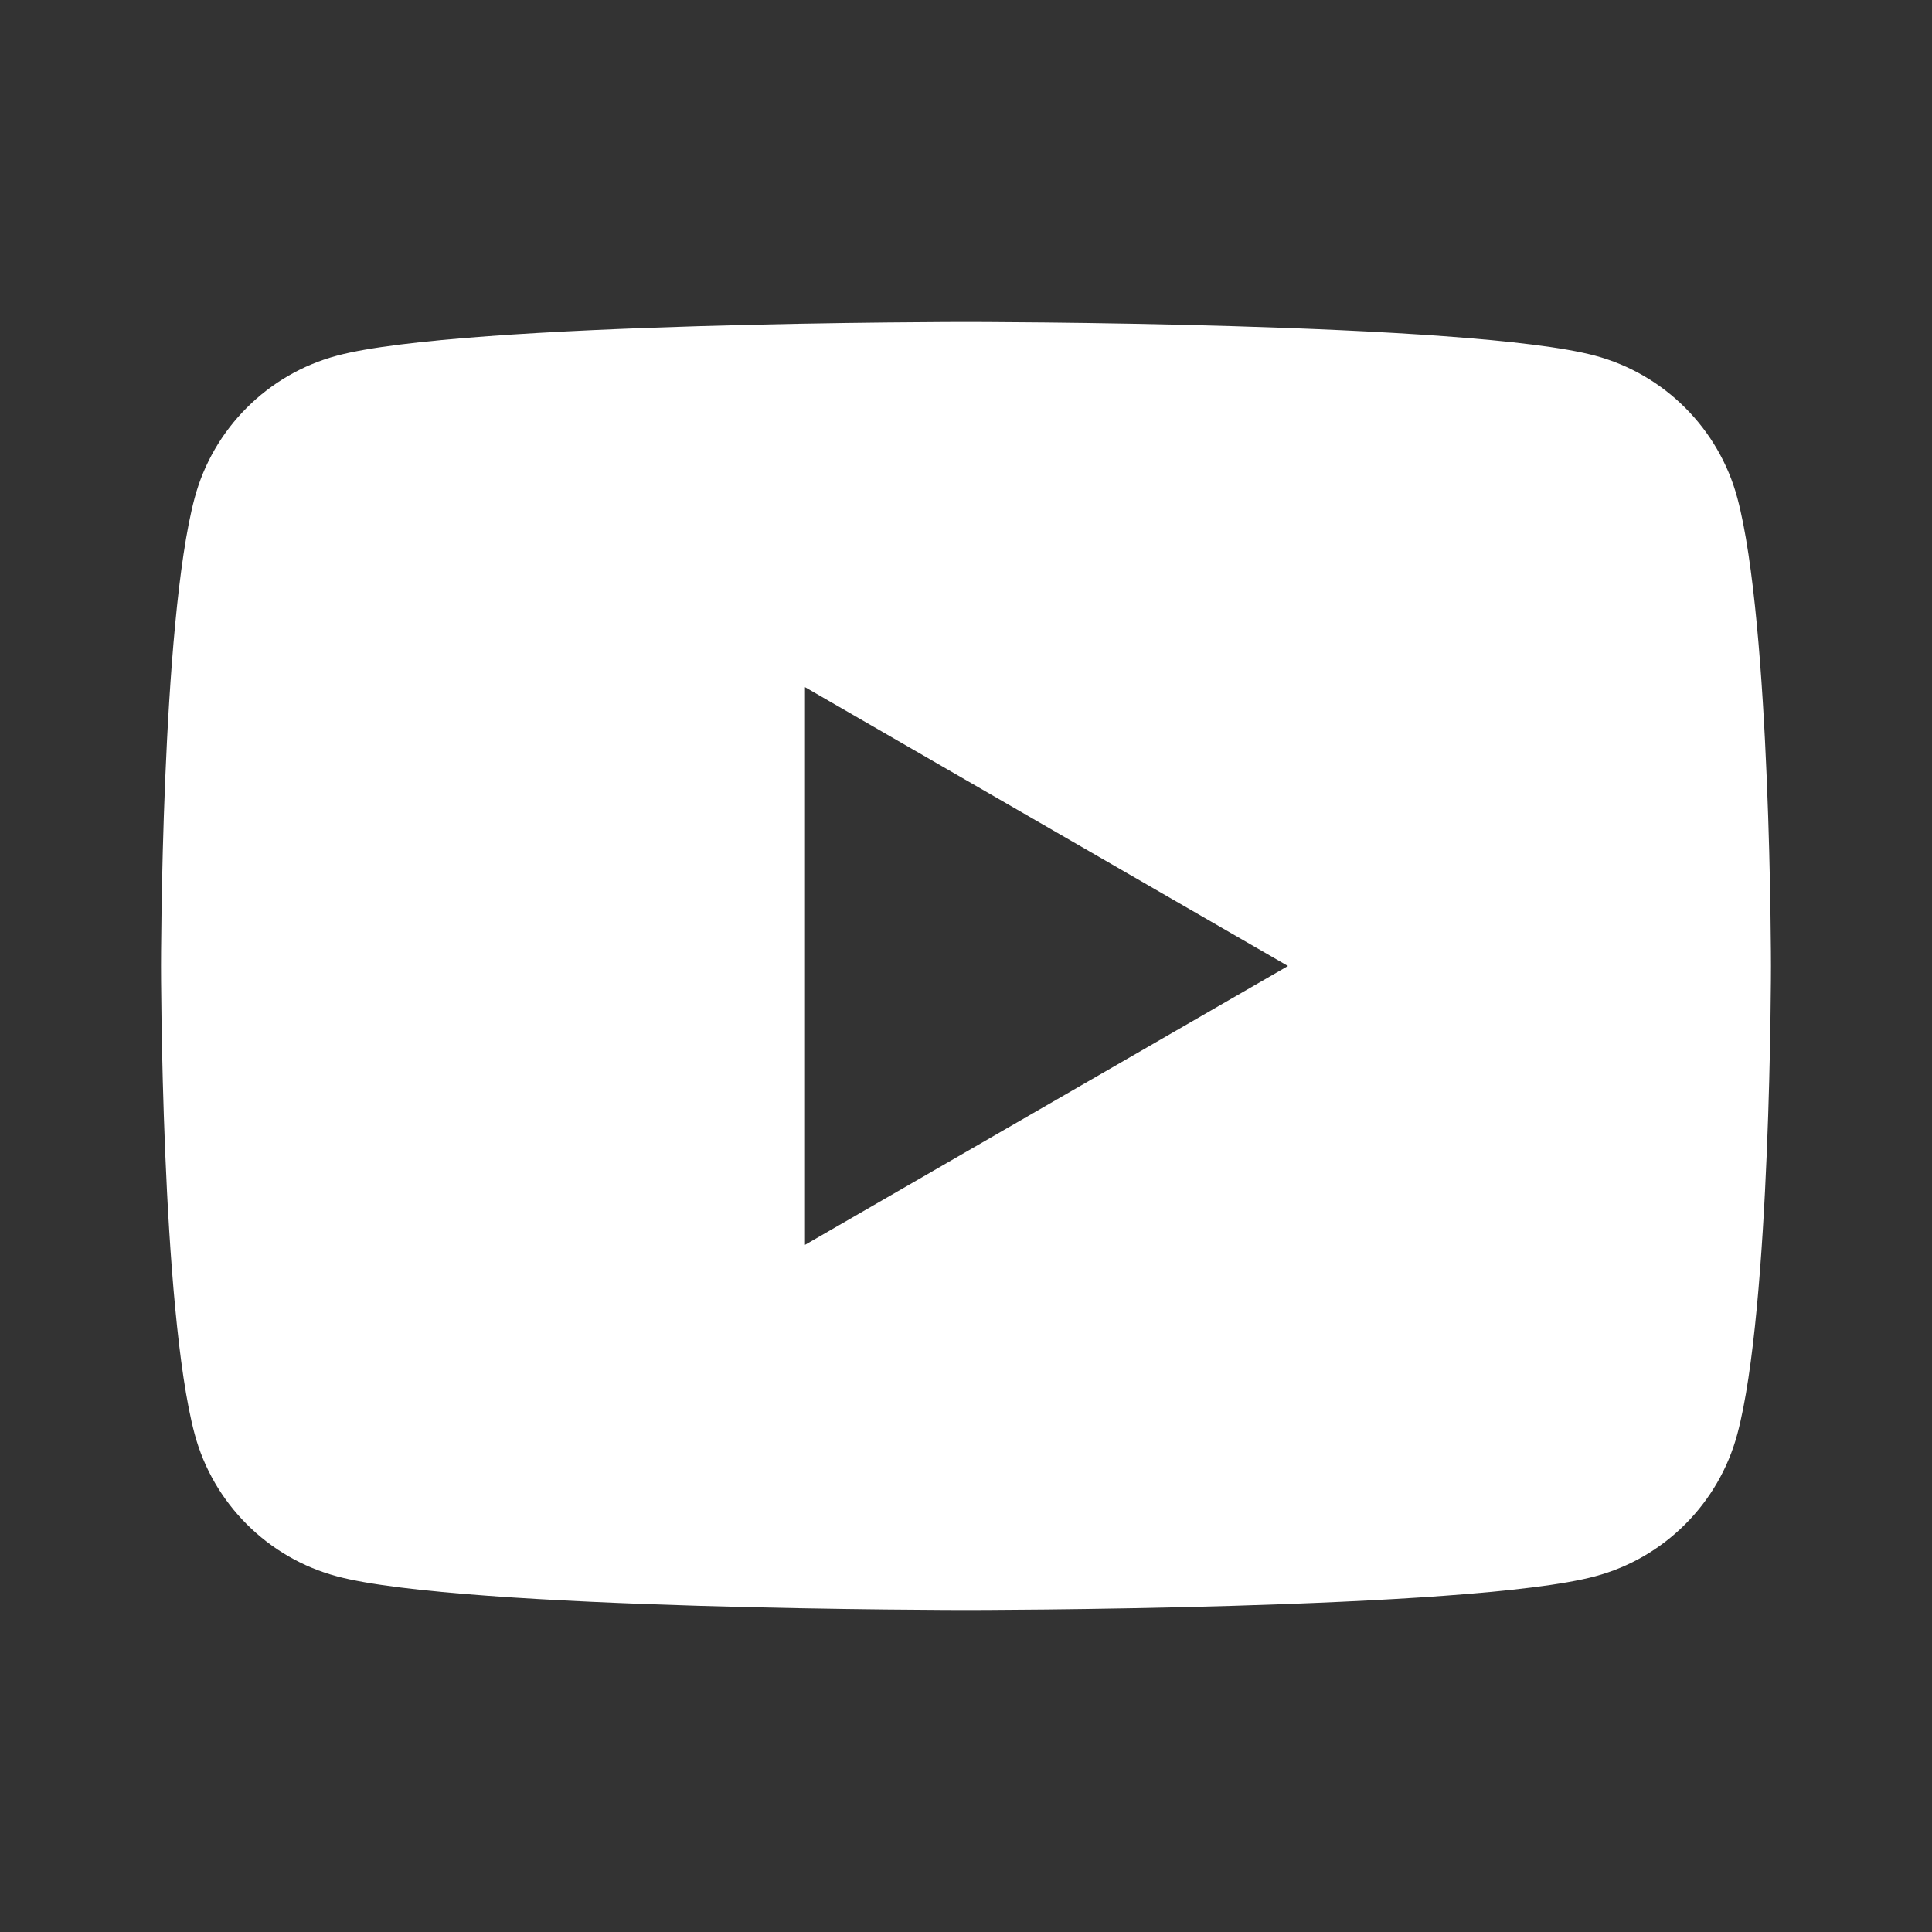 <svg width="32" height="32" viewBox="0 0 32 32" fill="none" xmlns="http://www.w3.org/2000/svg">
<rect x="0" y="0" width="32" height="32" fill="#333333" stroke="none"/>
<path d="M28.776 8.248C28.469 7.101 27.565 6.197 26.419 5.891C24.338 5.333 16 5.333 16 5.333C16 5.333 7.661 5.333 5.581 5.891C4.434 6.197 3.53 7.101 3.224 8.248C2.667 10.328 2.667 16 2.667 16C2.667 16 2.667 21.672 3.224 23.752C3.53 24.899 4.434 25.803 5.581 26.109C7.661 26.667 16 26.667 16 26.667C16 26.667 24.338 26.667 26.419 26.109C27.567 25.803 28.469 24.899 28.776 23.752C29.333 21.672 29.333 16 29.333 16C29.333 16 29.333 10.328 28.776 8.248ZM13.333 20.619V11.381L21.333 16L13.333 20.619Z" fill="white"/>
</svg>
